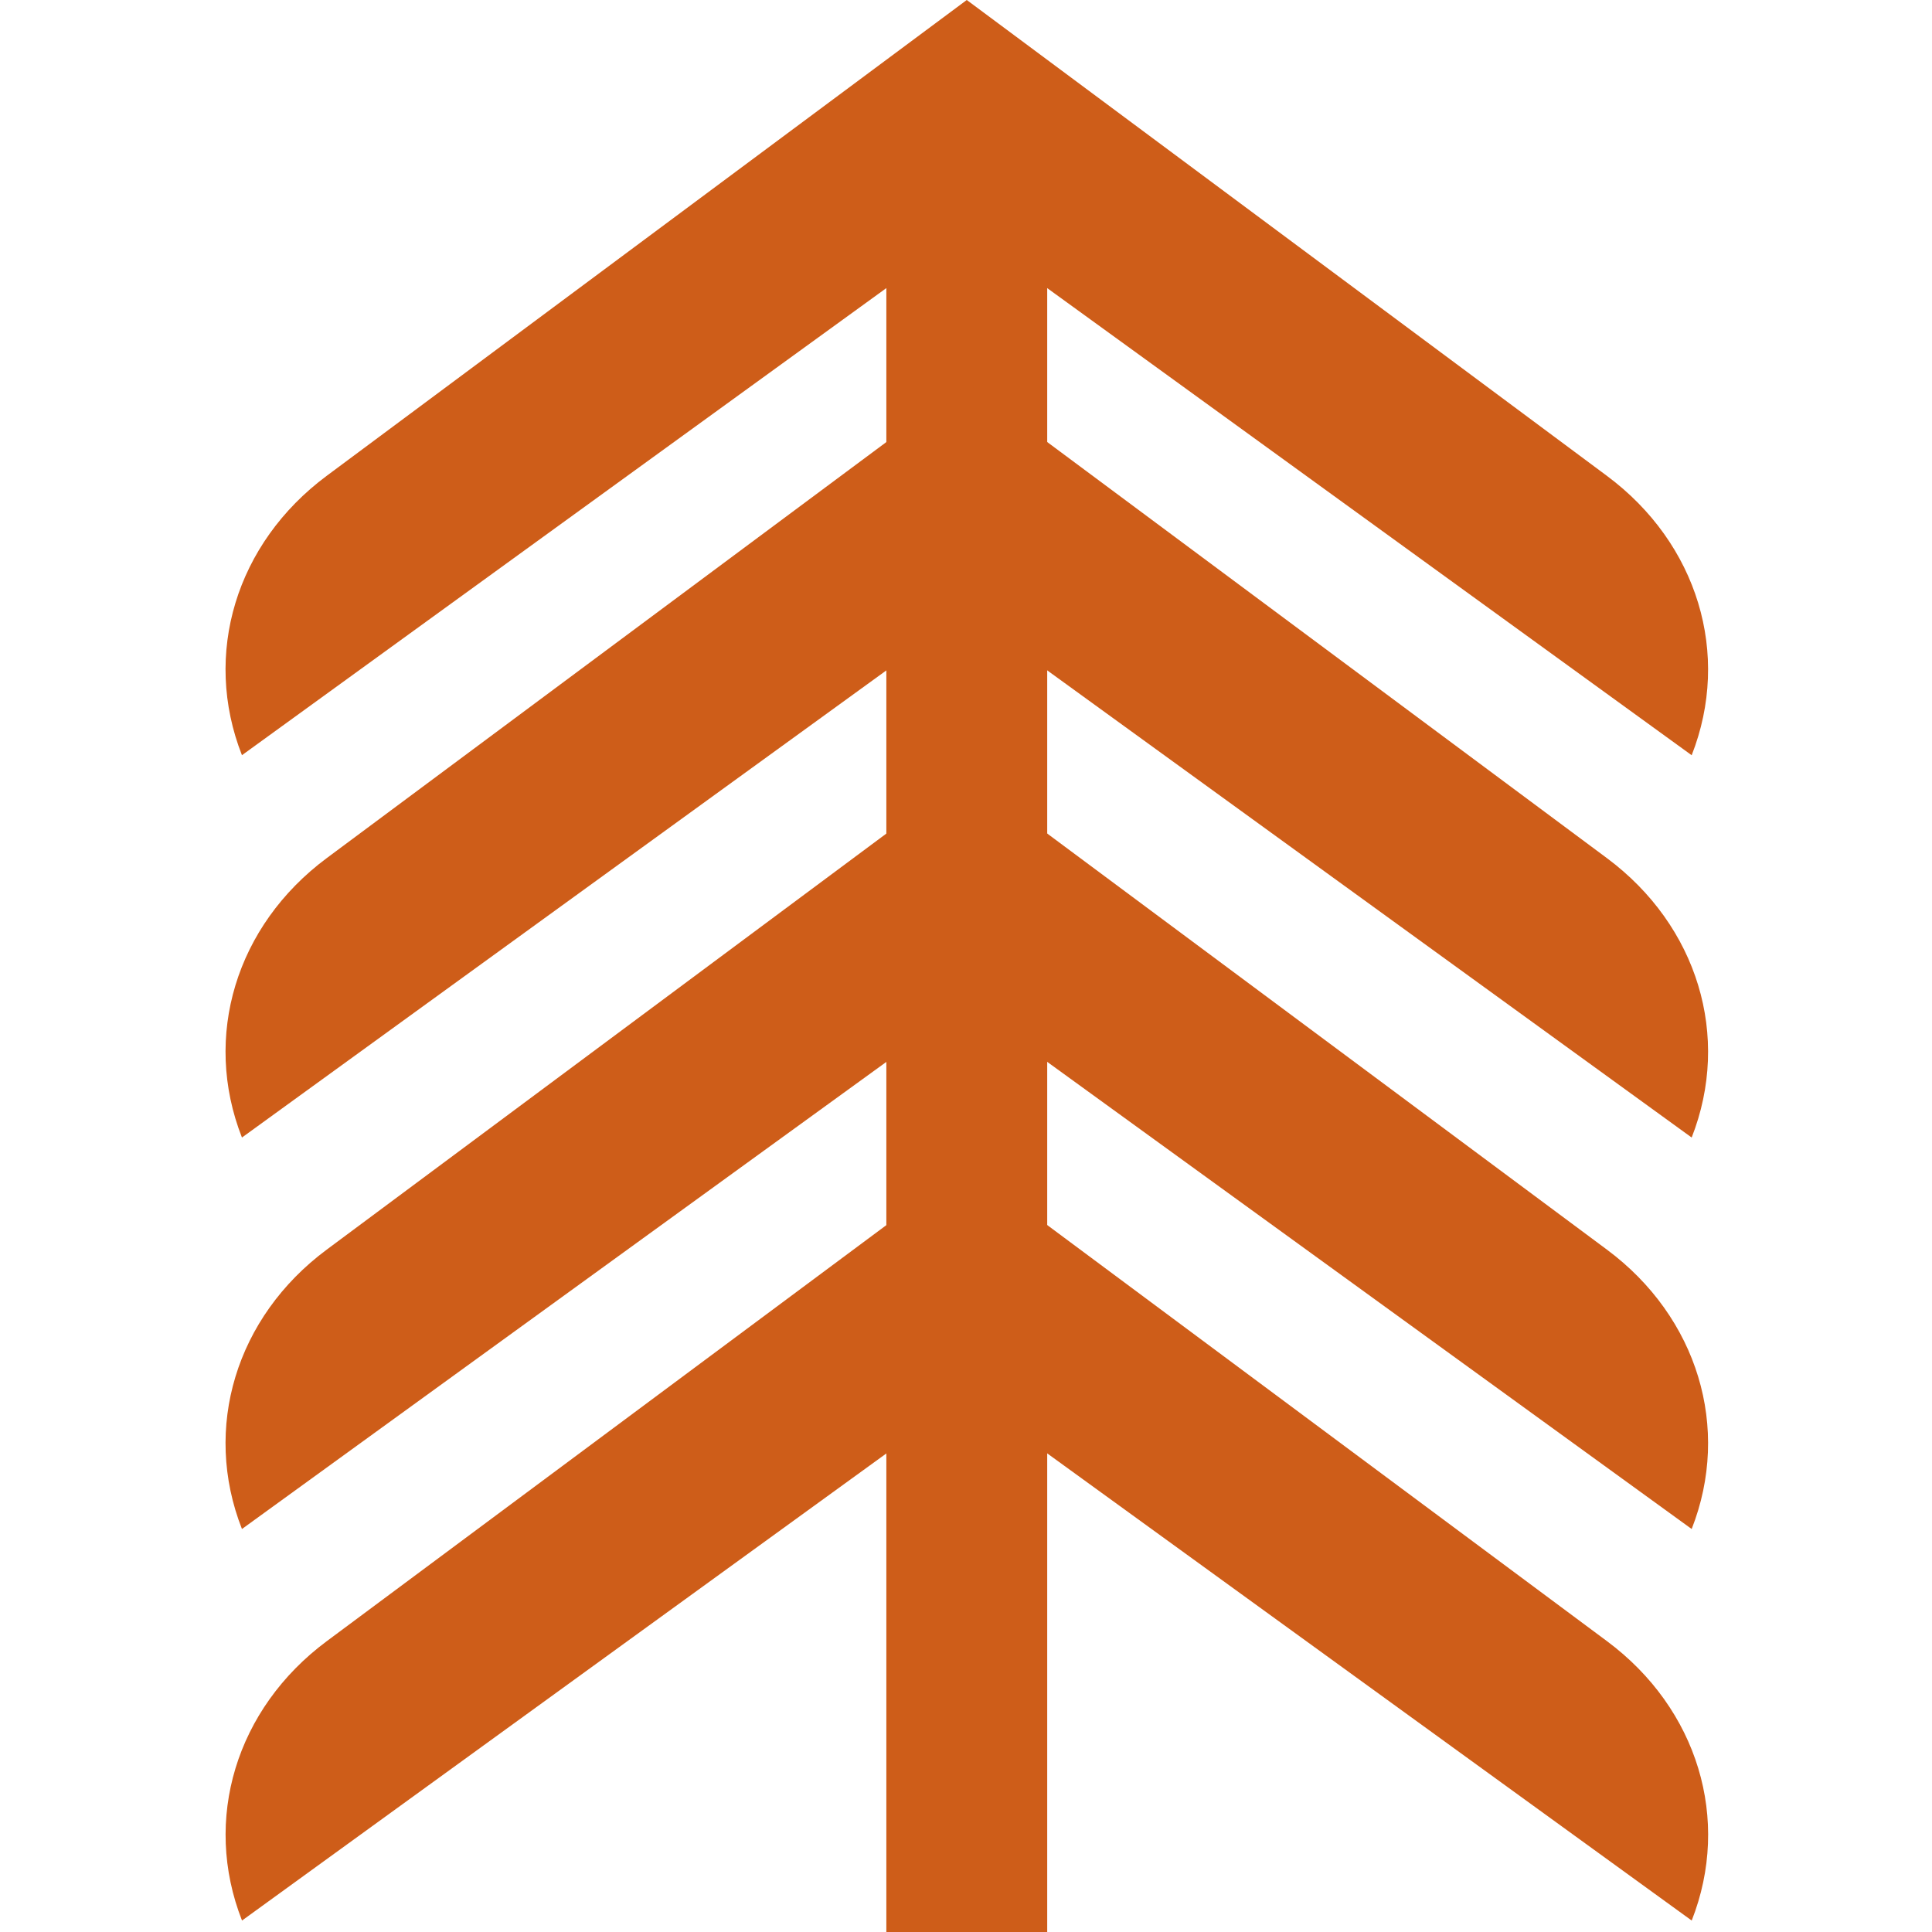 <?xml version="1.0" encoding="UTF-8"?>
<svg xmlns="http://www.w3.org/2000/svg" width="56" height="56" viewBox="0 0 56 56" fill="none">
  <path d="M28.023 0.002L28.024 0.001L46.576 13.792C49.207 15.748 50.183 18.965 49.034 21.891L28.022 6.661L7.013 21.89C5.864 18.964 6.84 15.747 9.471 13.791L28.022 0L28.023 0.002Z" fill="#CE5D19"></path>
  <rect x="25.691" y="4.211" width="4.663" height="51.79" fill="#CE5D19"></rect>
  <path d="M28.025 33.779L28.026 33.778L46.578 47.569C49.209 49.525 50.185 52.742 49.035 55.668L28.024 40.438L7.015 55.668C5.865 52.741 6.842 49.524 9.473 47.569L28.024 33.777L28.025 33.779Z" fill="#CE5D19"></path>
  <path d="M7.013 32.972C5.864 30.045 6.84 26.829 9.47 24.873L28.022 11.081L31.763 15.031L7.013 32.972Z" fill="#CE5D19"></path>
  <path d="M49.034 32.972C50.183 30.045 49.207 26.829 46.577 24.873L28.025 11.081L24.284 15.031L49.034 32.972Z" fill="#CE5D19"></path>
  <path d="M7.013 44.319C5.864 41.393 6.84 38.176 9.47 36.221L28.022 22.429L31.763 26.379L7.013 44.319Z" fill="#CE5D19"></path>
  <path d="M49.034 44.319C50.183 41.393 49.207 38.176 46.577 36.221L28.025 22.429L24.284 26.379L49.034 44.319Z" fill="#CE5D19"></path>
</svg>
